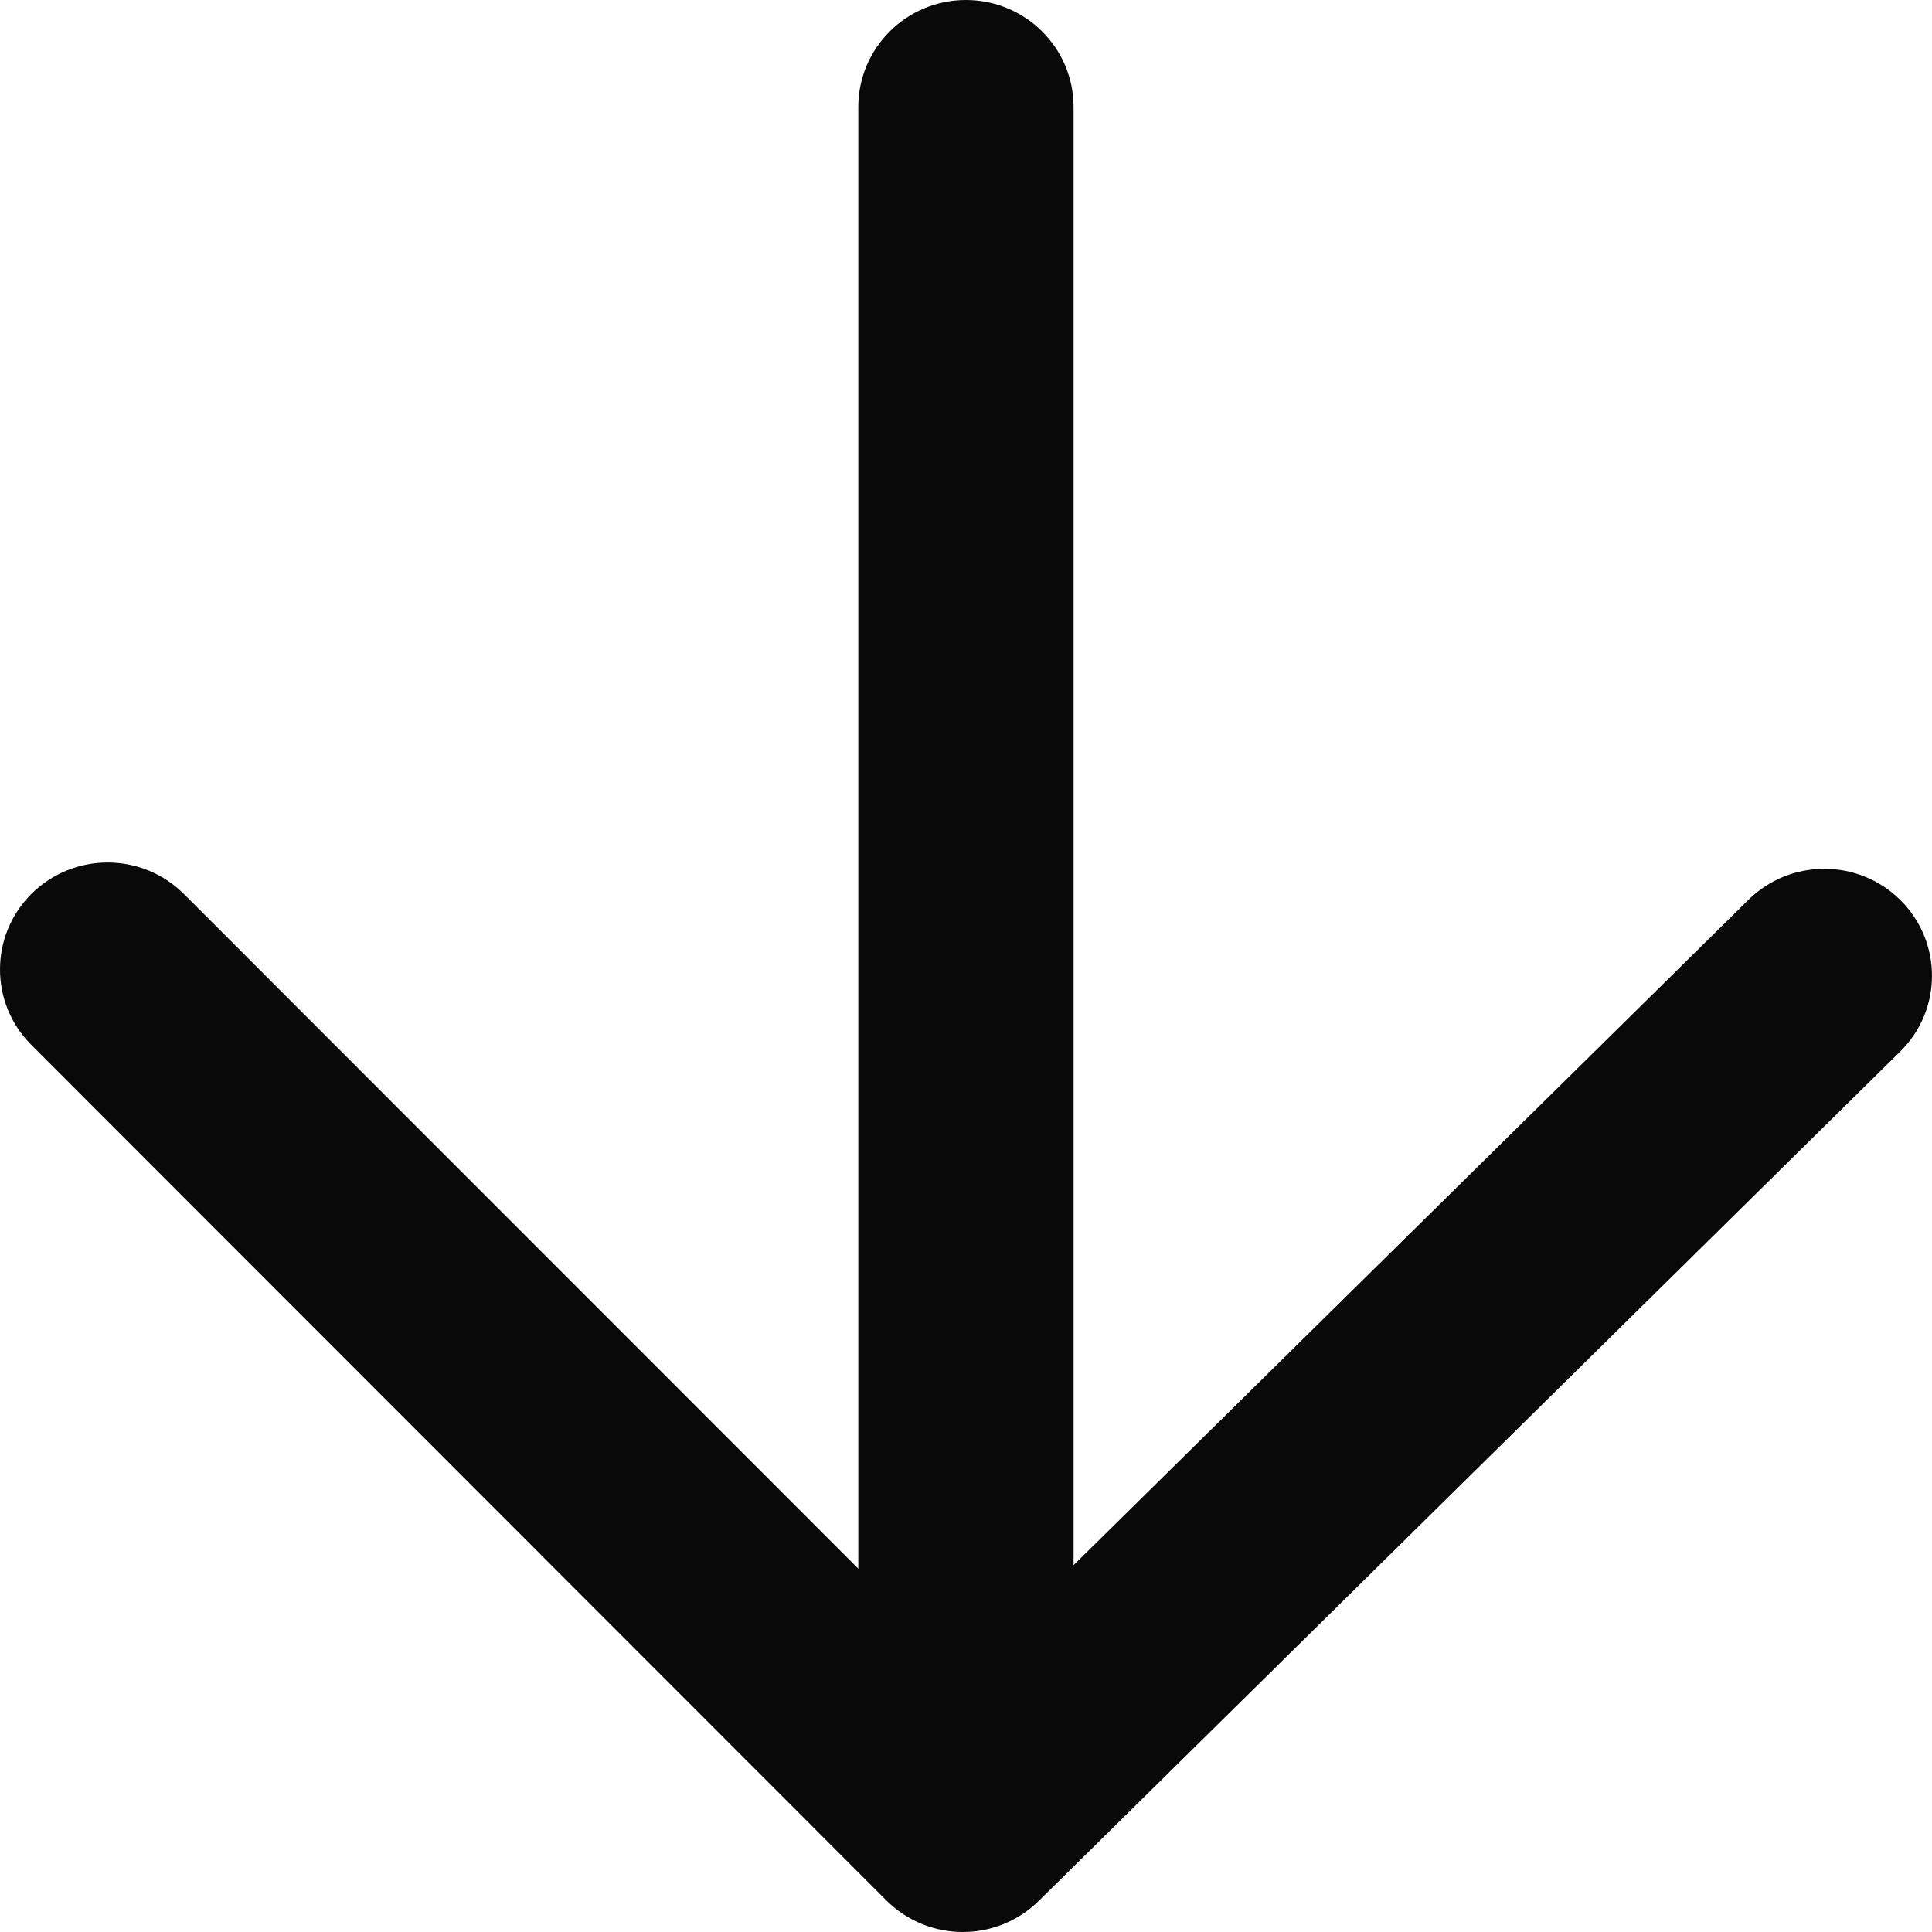 <svg xmlns="http://www.w3.org/2000/svg" width="16" height="16" viewBox="0 0 16 16" fill="none"><path d="M7.341 15.739C7.516 15.913 7.745 16 7.974 16C8.201 16 8.428 15.914 8.602 15.743L15.736 8.709C16.086 8.365 16.088 7.804 15.741 7.457C15.394 7.109 14.829 7.108 14.48 7.452L8.891 12.962L8.891 0.886C8.891 0.397 8.492 0 7.999 0C7.507 0 7.108 0.397 7.108 0.886L7.108 12.991L1.524 7.405C1.177 7.057 0.613 7.056 0.263 7.4C-0.086 7.745 -0.088 8.306 0.259 8.653L7.341 15.739Z" fill="#090909"></path></svg>